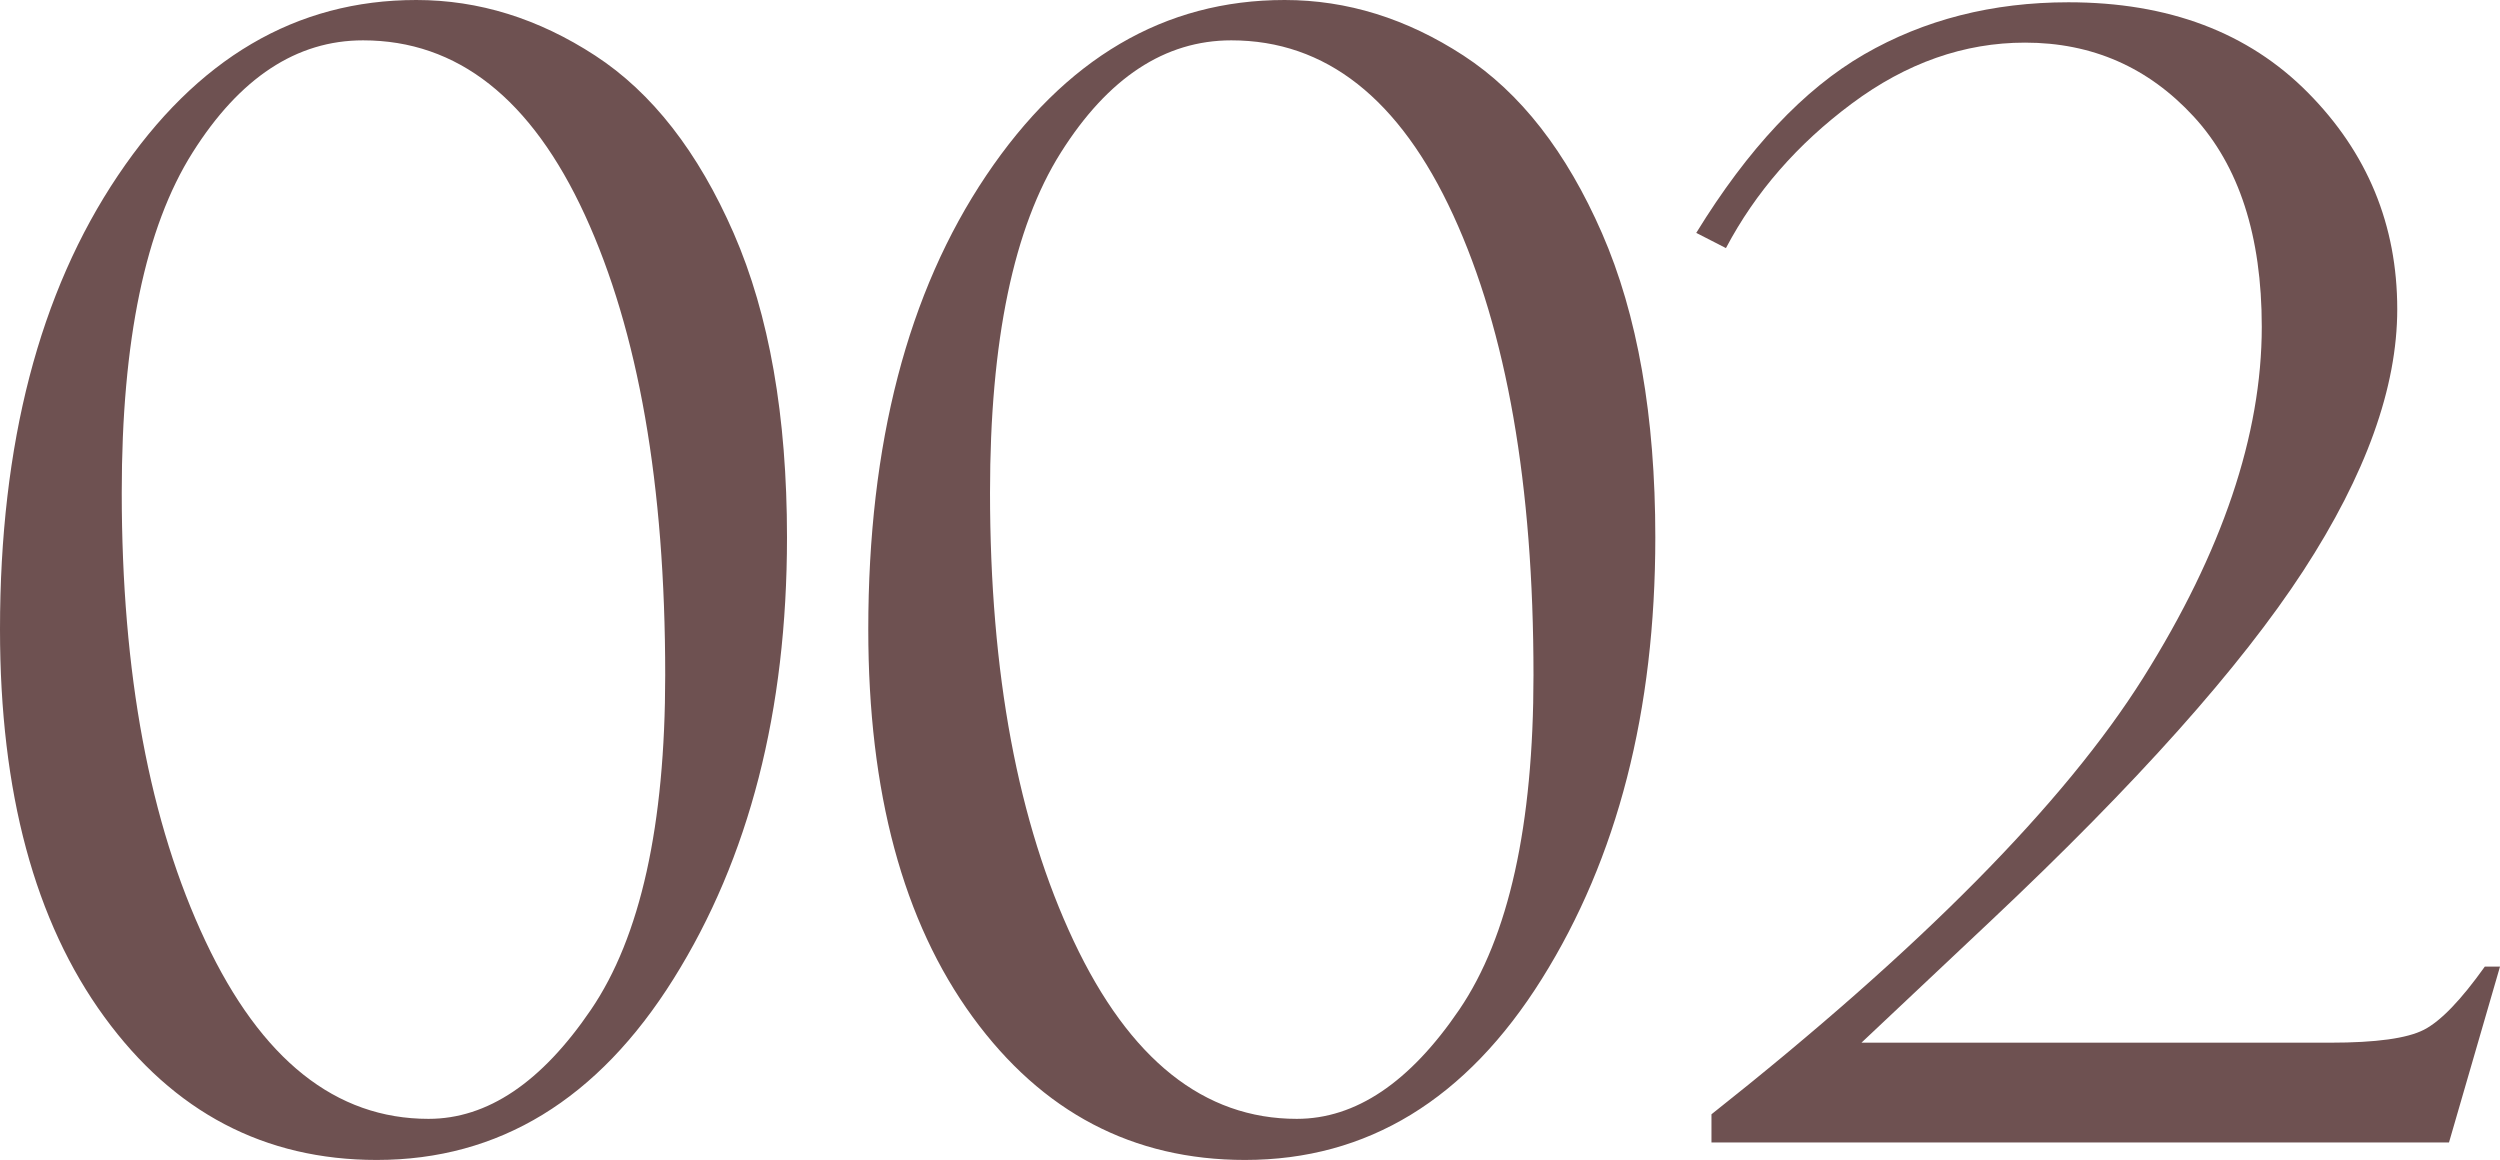 <?xml version="1.0" encoding="utf-8"?>
<!-- Generator: Adobe Illustrator 26.0.0, SVG Export Plug-In . SVG Version: 6.00 Build 0)  -->
<svg version="1.1" id="圖層_1" xmlns="http://www.w3.org/2000/svg" xmlns:xlink="http://www.w3.org/1999/xlink" x="0px" y="0px"
	 viewBox="0 0 635.74 294.97" style="enable-background:new 0 0 635.74 294.97;" xml:space="preserve">
<style type="text/css">
	.st0{fill:#6E5151;}
</style>
<g>
	<g>
		<path class="st0" d="M95.81,294.97c-28.52,0-51.62-12.13-69.29-36.39C8.84,234.33,0,201.49,0,160.07c0-47.23,10-85.71,30-115.45
			C50,14.87,75.29,0,105.87,0c15.87,0,31.03,4.71,45.48,14.13c14.45,9.42,26.19,24.48,35.23,45.19
			c9.03,20.71,13.55,46.49,13.55,77.32c0,44.13-9.61,81.55-28.84,112.26C152.06,279.62,126.9,294.97,95.81,294.97z M108.97,284.52
			c14.97,0,28.74-9.26,41.32-27.77c12.58-18.51,18.87-46.87,18.87-85.07c0-48.39-6.81-87.39-20.42-117
			c-13.61-29.61-32.42-44.42-56.42-44.42c-16.91,0-31.36,9.52-43.36,28.55c-12,19.03-18,47.84-18,86.42
			c0,45.94,7.09,83.97,21.29,114.1C66.45,269.46,85.36,284.52,108.97,284.52z"/>
		<path class="st0" d="M316.61,294.97c-28.52,0-51.62-12.13-69.29-36.39c-17.68-24.26-26.52-57.1-26.52-98.52
			c0-47.23,10-85.71,30-115.45C270.8,14.87,296.1,0,326.68,0c15.87,0,31.03,4.71,45.48,14.13c14.45,9.42,26.19,24.48,35.23,45.19
			c9.03,20.71,13.55,46.49,13.55,77.32c0,44.13-9.61,81.55-28.84,112.26C372.87,279.62,347.71,294.97,316.61,294.97z M329.77,284.52
			c14.97,0,28.74-9.26,41.32-27.77c12.58-18.51,18.87-46.87,18.87-85.07c0-48.39-6.81-87.39-20.42-117
			c-13.61-29.61-32.42-44.42-56.42-44.42c-16.91,0-31.36,9.52-43.36,28.55c-12,19.03-18,47.84-18,86.42
			c0,45.94,7.09,83.97,21.29,114.1C287.26,269.46,306.16,284.52,329.77,284.52z"/>
		<path class="st0" d="M635.74,245.81l-12.97,44.71H435.22v-7.16c53.16-42.09,89.77-79.12,109.84-111.08
			c20.06-31.96,30.1-61.69,30.1-89.19c0-23.11-5.78-40.93-17.32-53.46C546.29,17.1,532,10.84,514.96,10.84
			c-15.48,0-30.16,5.16-44.03,15.48c-13.87,10.32-24.55,22.58-32.03,36.77l-7.55-3.87c13.16-21.42,27.39-36.55,42.68-45.39
			C489.32,5,506.64,0.58,526,0.58c25.42,0,45.71,7.65,60.87,22.95c15.16,15.3,22.74,33.67,22.74,55.1c0,19.89-7.97,42.06-23.9,66.53
			c-15.94,24.47-42.42,54.14-79.45,89l-32.9,30.99h119.23c11.61,0,19.55-1.09,23.81-3.29c4.26-2.19,9.42-7.55,15.48-16.06H635.74z"
			/>
	</g>
</g>
</svg>
